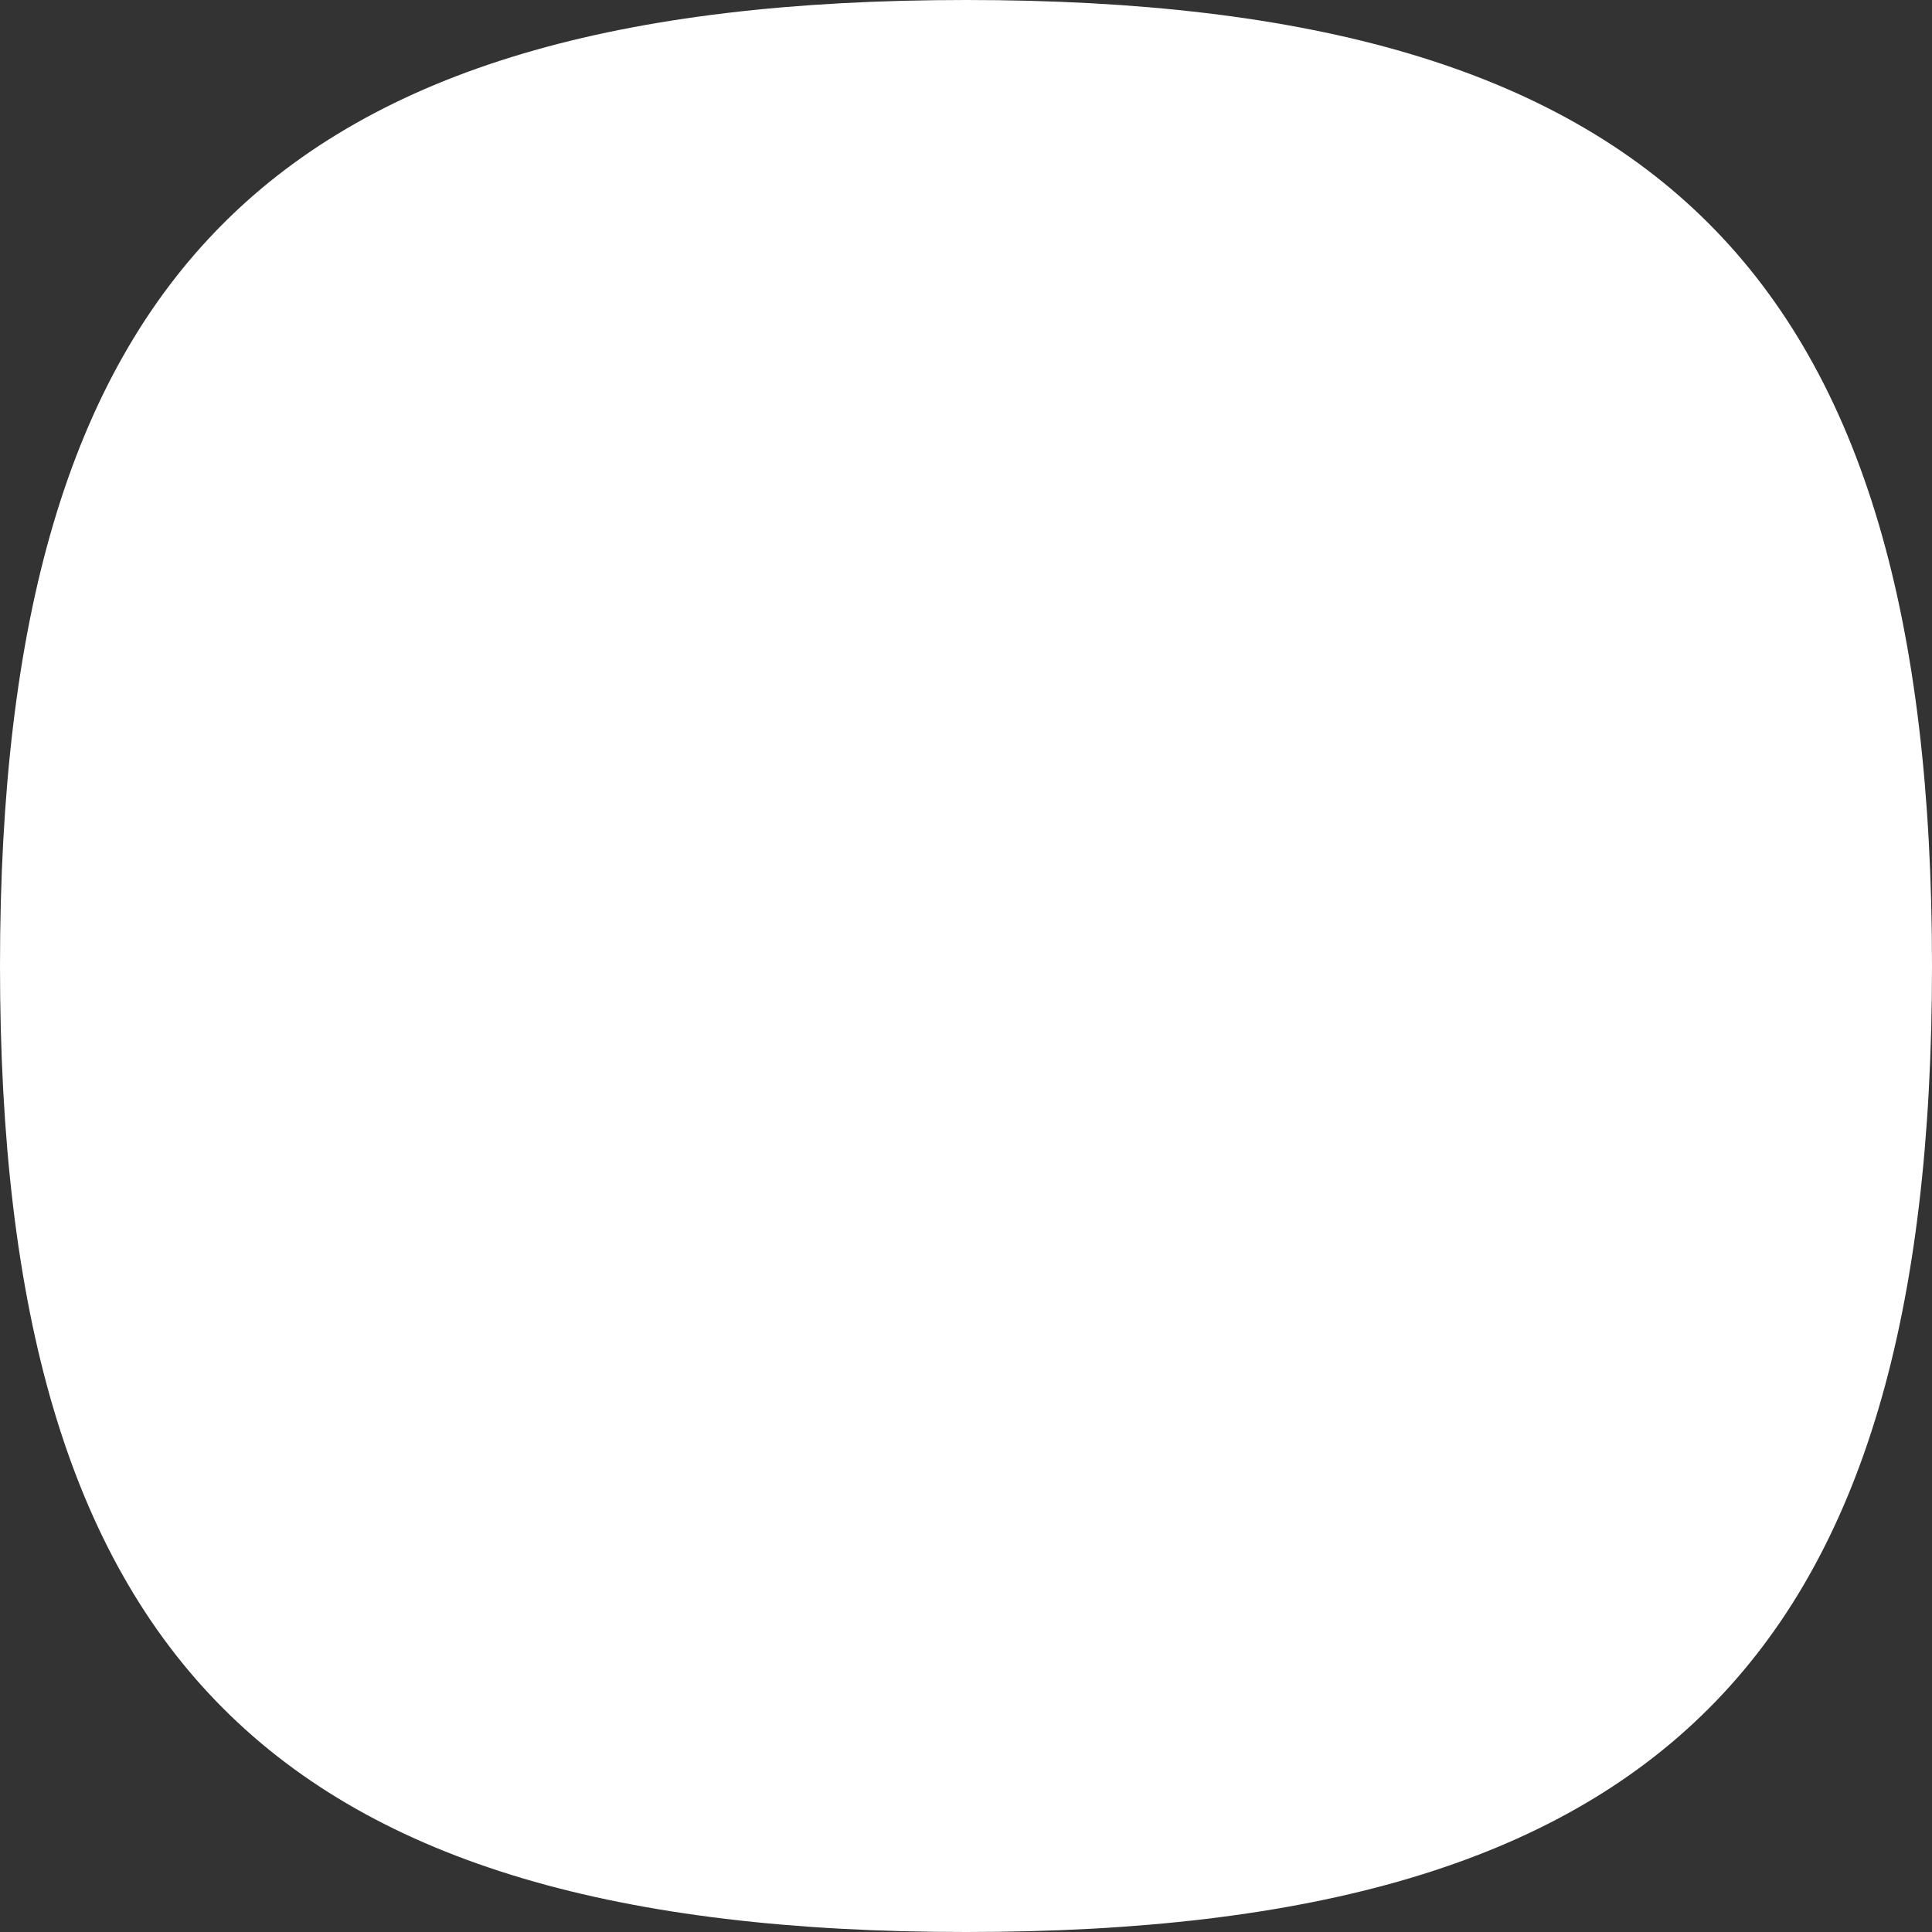 <?xml version="1.0" encoding="UTF-8"?> <svg xmlns="http://www.w3.org/2000/svg" width="86" height="86" viewBox="0 0 86 86" fill="none"><rect x="0" y="0" width="86" height="86" fill="#333333" stroke="none"/> <path d="M43 0C73.817 0 86 12.183 86 43C86 73.817 73.817 86 43 86C12.183 86 3.75918e-06 73.817 0 43C3.75918e-06 12.183 12.183 0 43 0Z" fill="white"></path> </svg> 